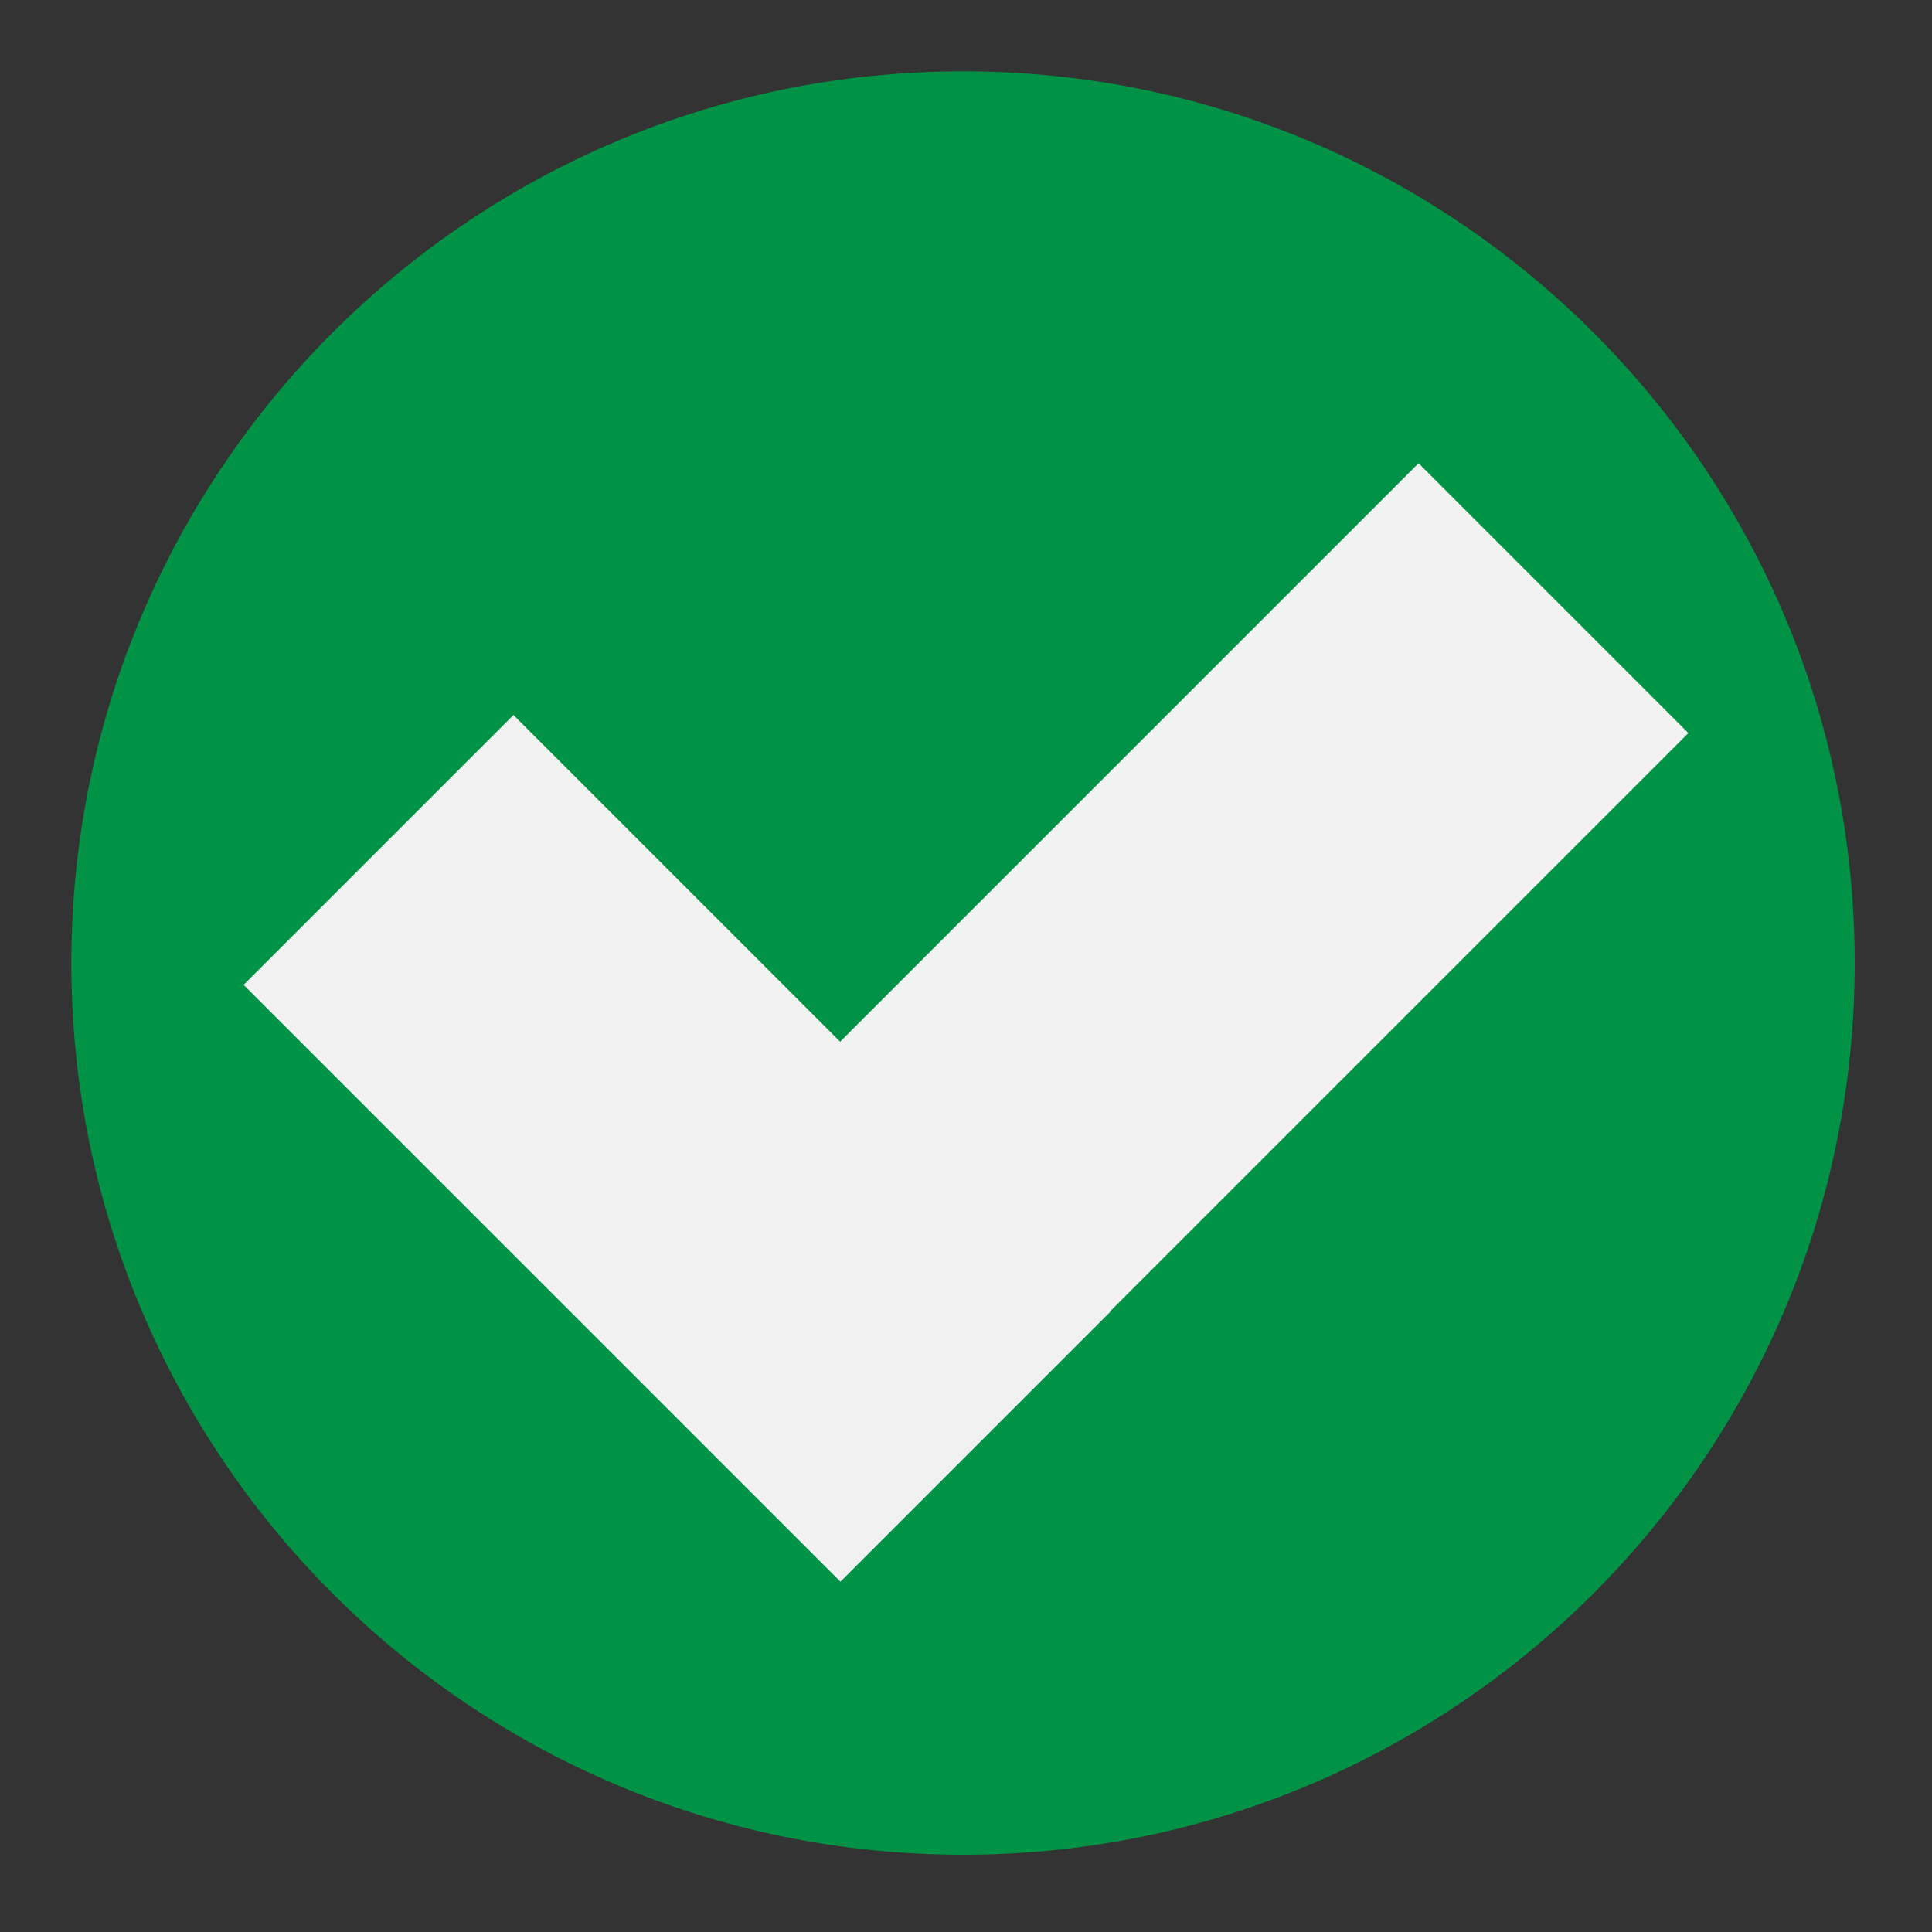 <?xml version="1.0" encoding="utf-8"?>
<!-- Generator: Adobe Illustrator 22.1.0, SVG Export Plug-In . SVG Version: 6.00 Build 0)  -->
<svg version="1.1" id="Layer_1" xmlns="http://www.w3.org/2000/svg" xmlns:xlink="http://www.w3.org/1999/xlink" x="0px" y="0px"
	 viewBox="0 0 325 325" style="enable-background:new 0 0 325 325;" xml:space="preserve">
<rect x="0" y="0" width="325" height="325" fill="#333333" stroke="none"/>
<style type="text/css">
	.st0{fill:#009245;}
	.st1{fill:#F2F2F2;}
</style>
<g>
	<circle class="st0" cx="162" cy="162" r="149.5"/>
	<path class="st0" d="M162,13c39.8,0,77.2,15.5,105.4,43.6S311,122.2,311,162s-15.5,77.2-43.6,105.4S201.8,311,162,311
		s-77.2-15.5-105.4-43.6S13,201.8,13,162S28.5,84.8,56.6,56.6S122.2,13,162,13 M162,12C79.2,12,12,79.2,12,162s67.2,150,150,150
		s150-67.2,150-150S244.8,12,162,12L162,12z"/>
</g>
<rect x="89.3" y="139.9" transform="matrix(0.707 -0.707 0.707 0.707 -65.945 184.683)" class="st1" width="201.6" height="64.2"/>
<rect x="81.8" y="122.1" transform="matrix(0.707 -0.707 0.707 0.707 -103.175 137.179)" class="st1" width="64.2" height="142"/>
</svg>
